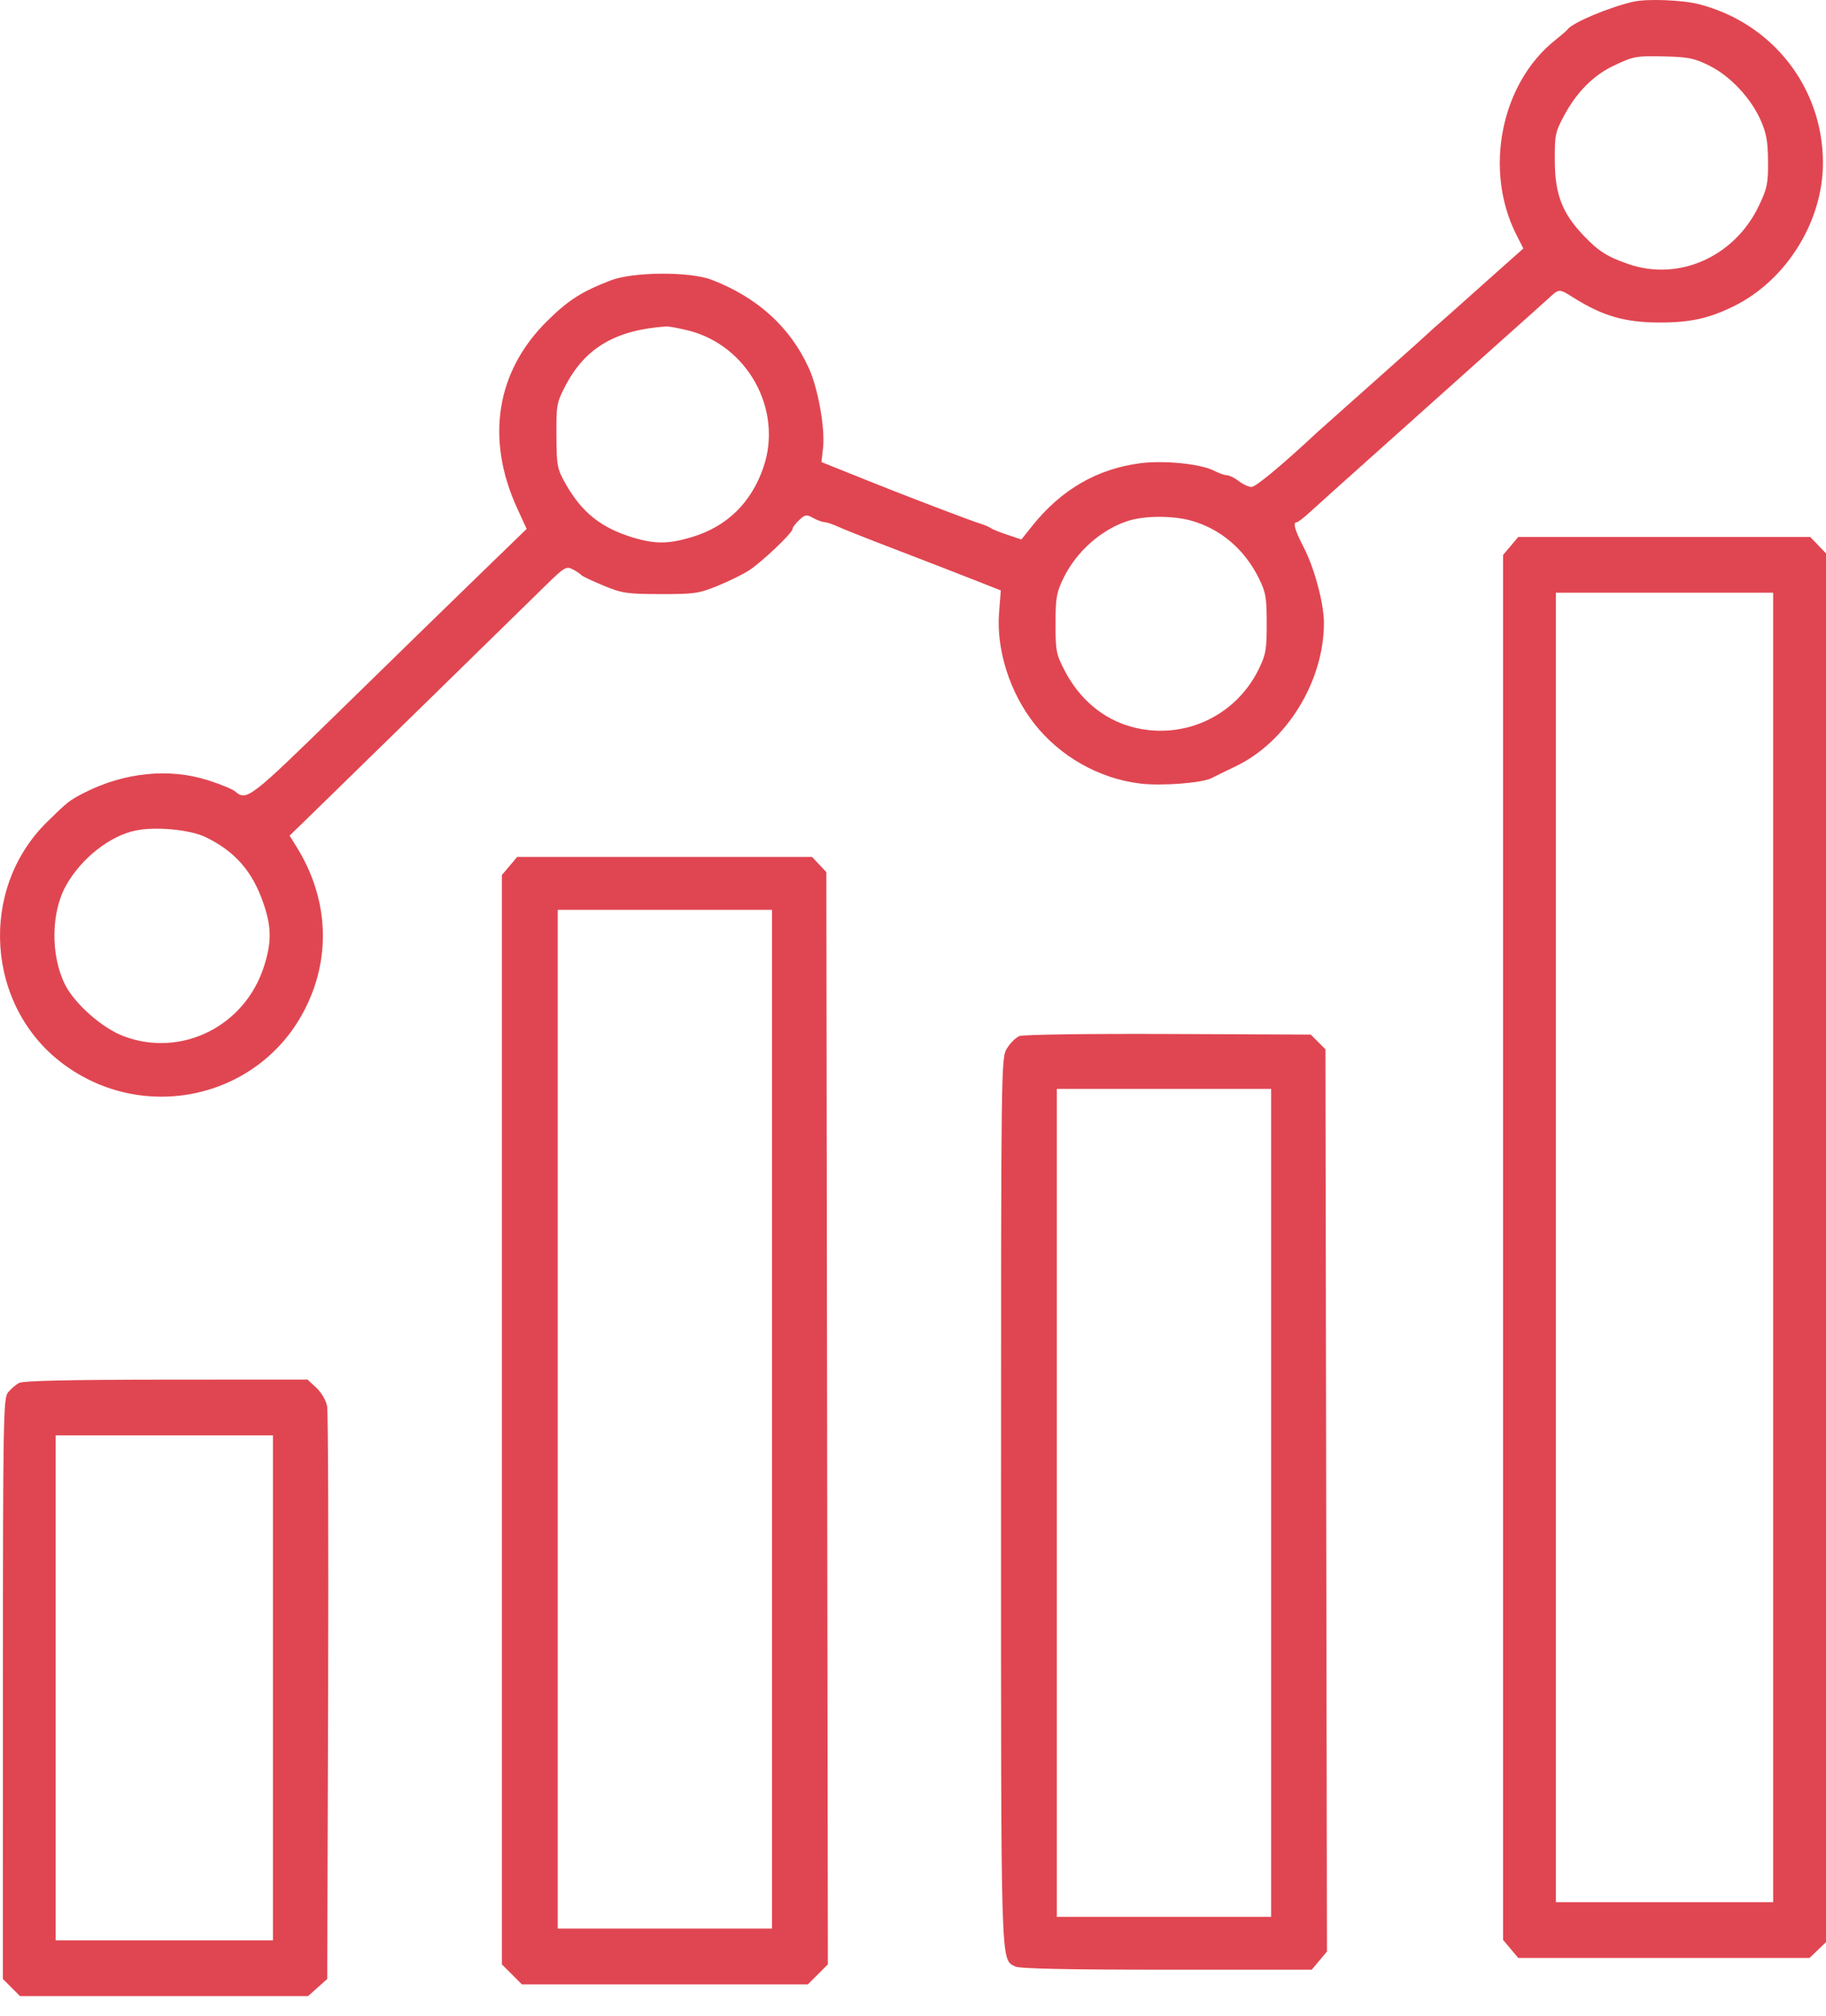 <?xml version="1.0" encoding="UTF-8"?> <svg xmlns="http://www.w3.org/2000/svg" width="48" height="53" viewBox="0 0 48 53" fill="none"> <path fill-rule="evenodd" clip-rule="evenodd" d="M42.945 0.043C42.313 0.184 41.334 0.595 41.208 0.772C41.187 0.802 41.04 0.929 40.883 1.054C39.455 2.189 38.999 4.469 39.86 6.169L40.044 6.532L39.49 7.024C39.186 7.294 38.748 7.684 38.519 7.89C38.29 8.096 37.996 8.357 37.867 8.469C37.737 8.581 37.573 8.728 37.502 8.796C37.431 8.864 37.064 9.193 36.687 9.527C36.309 9.862 35.962 10.171 35.916 10.214C35.869 10.258 35.595 10.502 35.306 10.757C35.018 11.011 34.725 11.272 34.657 11.335C33.697 12.23 33.01 12.801 32.898 12.8C32.821 12.799 32.671 12.73 32.565 12.647C32.459 12.564 32.32 12.495 32.256 12.494C32.193 12.493 32.037 12.438 31.911 12.372C31.568 12.194 30.605 12.096 29.978 12.176C28.844 12.322 27.901 12.867 27.141 13.815L26.85 14.18L26.485 14.059C26.285 13.992 26.086 13.912 26.044 13.881C26.001 13.849 25.88 13.798 25.774 13.766C25.668 13.734 25.181 13.555 24.693 13.368C23.537 12.925 23.363 12.856 22.044 12.326L21.594 12.146L21.635 11.779C21.693 11.263 21.505 10.207 21.26 9.672C20.769 8.597 19.915 7.821 18.712 7.356C18.134 7.133 16.639 7.142 16.046 7.373C15.278 7.672 14.939 7.889 14.382 8.44C13.04 9.764 12.758 11.541 13.6 13.371L13.844 13.903L12.574 15.134C11.875 15.811 10.251 17.395 8.964 18.654C6.555 21.01 6.486 21.064 6.175 20.799C6.11 20.743 5.795 20.614 5.477 20.512C4.448 20.183 3.268 20.301 2.211 20.84C1.829 21.035 1.776 21.077 1.237 21.606C-0.571 23.381 -0.368 26.454 1.657 27.964C3.771 29.541 6.773 28.885 7.987 26.582C8.715 25.201 8.647 23.632 7.799 22.265L7.613 21.966L8.494 21.108C9.404 20.221 13.351 16.363 14.323 15.409C14.837 14.905 14.885 14.876 15.056 14.966C15.157 15.019 15.257 15.086 15.278 15.115C15.299 15.143 15.56 15.267 15.857 15.39C16.353 15.596 16.476 15.614 17.362 15.616C18.24 15.618 18.373 15.6 18.85 15.405C19.138 15.288 19.508 15.108 19.673 15.004C20.011 14.79 20.834 14.009 20.834 13.902C20.834 13.864 20.913 13.759 21.008 13.67C21.164 13.524 21.201 13.518 21.375 13.615C21.481 13.674 21.614 13.723 21.672 13.725C21.729 13.726 21.885 13.778 22.019 13.839C22.153 13.9 22.584 14.074 22.976 14.225C24.387 14.768 25.128 15.055 25.713 15.285L26.308 15.52L26.262 16.11C26.188 17.079 26.542 18.196 27.185 19.018C27.865 19.887 28.894 20.468 29.98 20.597C30.539 20.663 31.6 20.582 31.846 20.454C31.923 20.414 32.216 20.271 32.496 20.136C33.83 19.493 34.807 17.896 34.802 16.366C34.8 15.856 34.55 14.925 34.27 14.385C34.033 13.928 33.978 13.728 34.089 13.727C34.121 13.727 34.286 13.599 34.456 13.442C34.626 13.285 35.268 12.708 35.884 12.159C36.499 11.611 37.263 10.927 37.581 10.64C37.9 10.353 38.699 9.639 39.356 9.052C40.014 8.466 40.639 7.906 40.745 7.808C40.983 7.589 40.99 7.589 41.356 7.82C42.123 8.304 42.709 8.475 43.61 8.478C44.422 8.481 44.927 8.37 45.58 8.047C46.965 7.363 47.928 5.806 47.92 4.263C47.91 2.284 46.581 0.598 44.646 0.107C44.217 -0.001 43.299 -0.036 42.945 0.043ZM44.941 1.73C45.487 2.005 46.018 2.57 46.28 3.154C46.432 3.494 46.472 3.711 46.476 4.237C46.481 4.822 46.455 4.95 46.235 5.41C45.598 6.746 44.138 7.4 42.81 6.943C42.246 6.749 42.01 6.598 41.608 6.171C41.063 5.594 40.877 5.104 40.871 4.235C40.867 3.547 40.882 3.473 41.124 3.023C41.443 2.429 41.883 1.985 42.398 1.737C42.94 1.476 43.006 1.464 43.794 1.484C44.389 1.499 44.553 1.534 44.941 1.73ZM18.087 8.686C19.653 9.074 20.588 10.774 20.067 12.287C19.749 13.213 19.111 13.837 18.202 14.113C17.573 14.304 17.224 14.307 16.628 14.126C15.806 13.876 15.296 13.47 14.878 12.733C14.644 12.321 14.632 12.258 14.627 11.451C14.622 10.643 14.634 10.58 14.866 10.135C15.387 9.14 16.185 8.671 17.516 8.581C17.58 8.577 17.837 8.624 18.087 8.686ZM31.292 13.68C32.068 13.889 32.711 14.431 33.088 15.194C33.275 15.57 33.298 15.706 33.298 16.39C33.298 17.075 33.275 17.21 33.087 17.592C32.472 18.843 31.085 19.471 29.745 19.105C28.997 18.9 28.377 18.379 27.987 17.628C27.763 17.196 27.746 17.106 27.747 16.39C27.748 15.704 27.772 15.57 27.963 15.182C28.304 14.488 28.962 13.91 29.663 13.689C30.085 13.555 30.817 13.551 31.292 13.68ZM39.711 14.351L39.511 14.588V32.79V50.991L39.711 51.229L39.91 51.466H43.739H47.567L47.783 51.259L48 51.051V32.799V14.546L47.793 14.33L47.585 14.114H43.748H39.91L39.711 14.351ZM46.611 32.79V50H43.755H40.9V32.79V15.58H43.755H46.611V32.79ZM5.395 22C6.178 22.375 6.643 22.908 6.931 23.762C7.138 24.374 7.141 24.765 6.943 25.392C6.444 26.974 4.772 27.81 3.252 27.238C2.687 27.025 1.961 26.385 1.709 25.879C1.327 25.111 1.339 23.986 1.737 23.275C2.132 22.568 2.881 21.975 3.559 21.832C4.079 21.722 4.989 21.805 5.395 22ZM13.394 22.763L13.194 23V37.318V51.636L13.457 51.898L13.719 52.161H17.477H21.236L21.499 51.898L21.762 51.635L21.742 37.279L21.722 22.924L21.535 22.725L21.348 22.526H17.471H13.594L13.394 22.763ZM20.294 37.305V50.694H17.477H14.661V37.305V23.915H17.477H20.294V37.305ZM26.797 27.234C26.701 27.273 26.554 27.419 26.469 27.559C26.316 27.809 26.314 27.943 26.314 39.449C26.314 51.926 26.3 51.484 26.688 51.691C26.794 51.748 28.075 51.775 30.662 51.775H34.481L34.681 51.537L34.882 51.298L34.862 39.439L34.842 27.581L34.649 27.388L34.456 27.195L30.713 27.179C28.582 27.17 26.895 27.194 26.797 27.234ZM33.414 39.504V50.386H30.597H27.78V39.504V28.622H30.597H33.414V39.504ZM0.499 36.352C0.414 36.399 0.285 36.511 0.211 36.601C0.087 36.753 0.078 37.281 0.076 44.391L0.075 52.018L0.3 52.244L0.526 52.469H4.312H8.098L8.35 52.244L8.602 52.019L8.625 44.623C8.637 40.556 8.626 37.109 8.599 36.963C8.572 36.814 8.451 36.605 8.318 36.481L8.084 36.263L4.369 36.265C1.816 36.267 0.605 36.294 0.499 36.352ZM7.175 44.366V51.003H4.319H1.464V44.366V37.729H4.319H7.175V44.366Z" fill="#E04651"></path> </svg> 